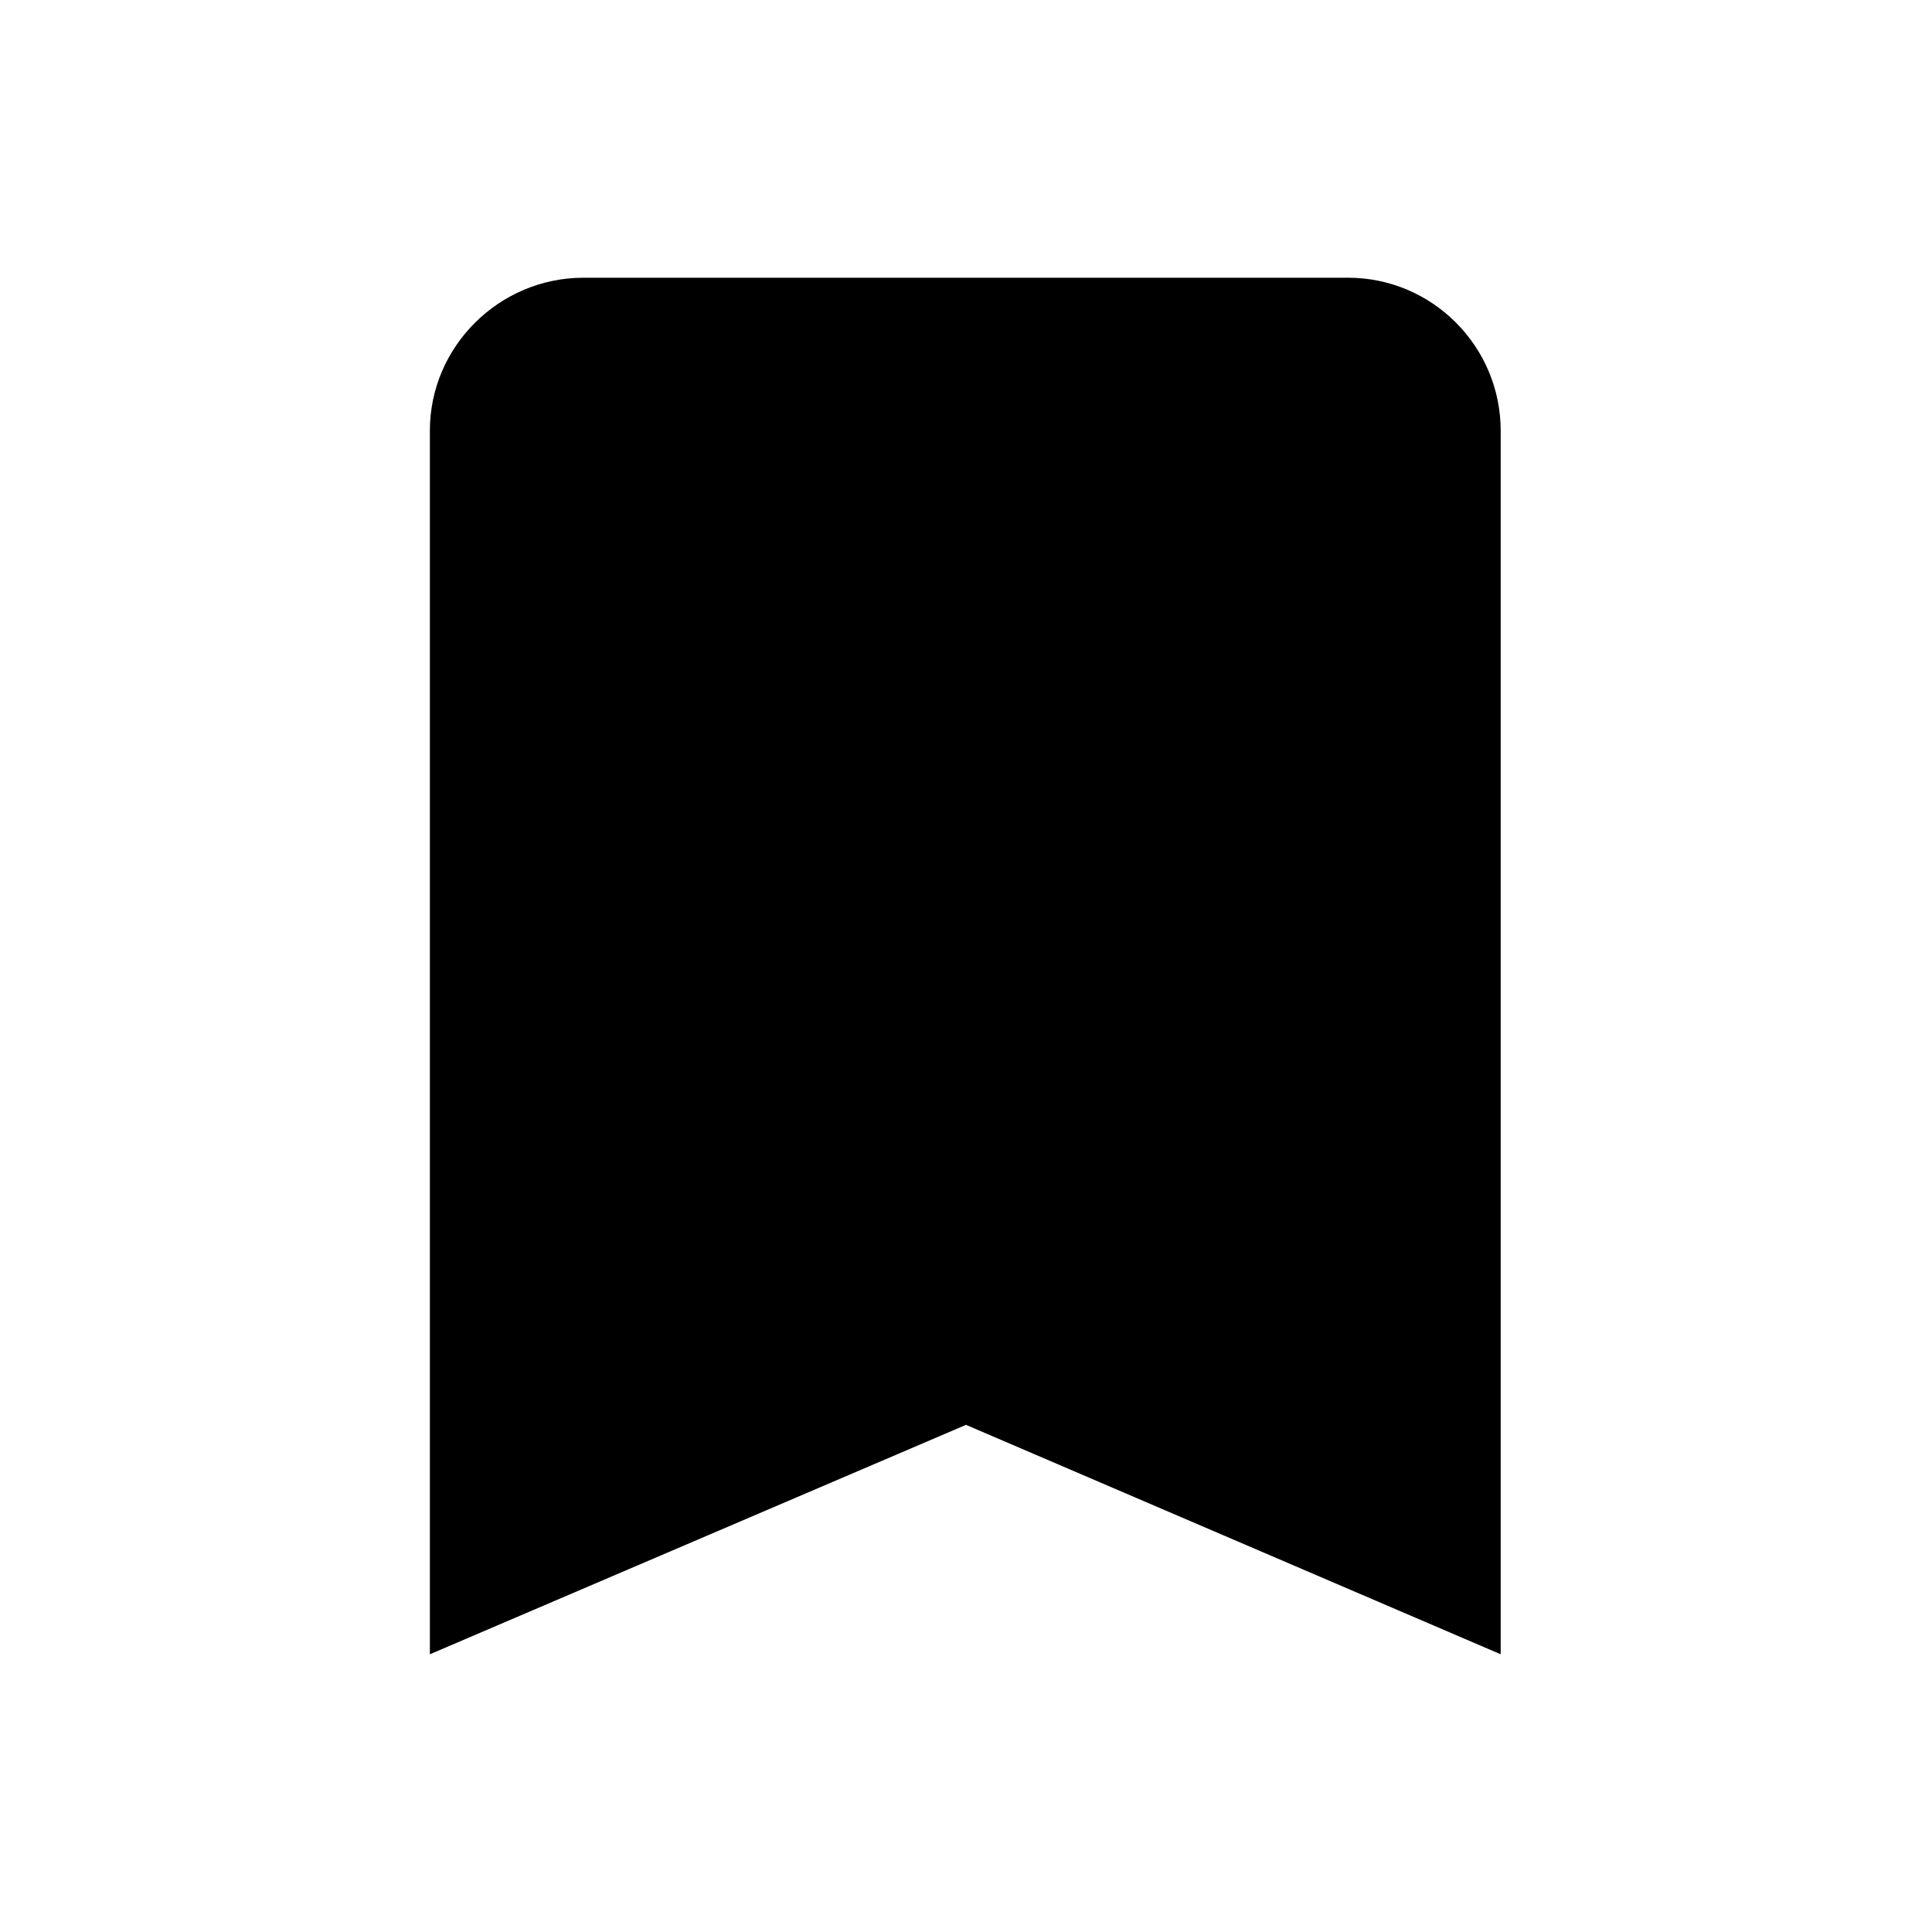 <svg xmlns="http://www.w3.org/2000/svg" version="1.1" xmlns:xlink="http://www.w3.org/1999/xlink" width="100%" height="100%" id="svgWorkerArea" viewBox="0 0 400 400" xmlns:artdraw="https://artdraw.muisca.co" style="background: white;"><defs id="defsdoc"><pattern id="patternBool" x="0" y="0" width="10" height="10" patternUnits="userSpaceOnUse" patternTransform="rotate(35)"><circle cx="5" cy="5" r="4" style="stroke: none;fill: #ff000070;"></circle></pattern></defs><g id="fileImp-548921570" class="cosito"><path id="pathImp-291889199" class="grouped" d="M279.1 57.5C279.1 57.5 120.8 57.5 120.8 57.5 103.4 57.5 89 71.7 89 89.167 89 89 89 342.5 89 342.5 89 342.5 200 295 200 295 200 295 310.7 342.5 310.7 342.5 310.7 342.5 310.7 89 310.7 89.167 310.7 71.7 296.5 57.5 279.1 57.5 279.1 57.5 279.1 57.5 279.1 57.5"></path><path id="pathImp-150489365" fill="none" class="grouped" d="M10 10C10 10 390 10 390 10 390 10 390 390 390 390 390 390 10 390 10 390 10 390 10 10 10 10"></path></g></svg>